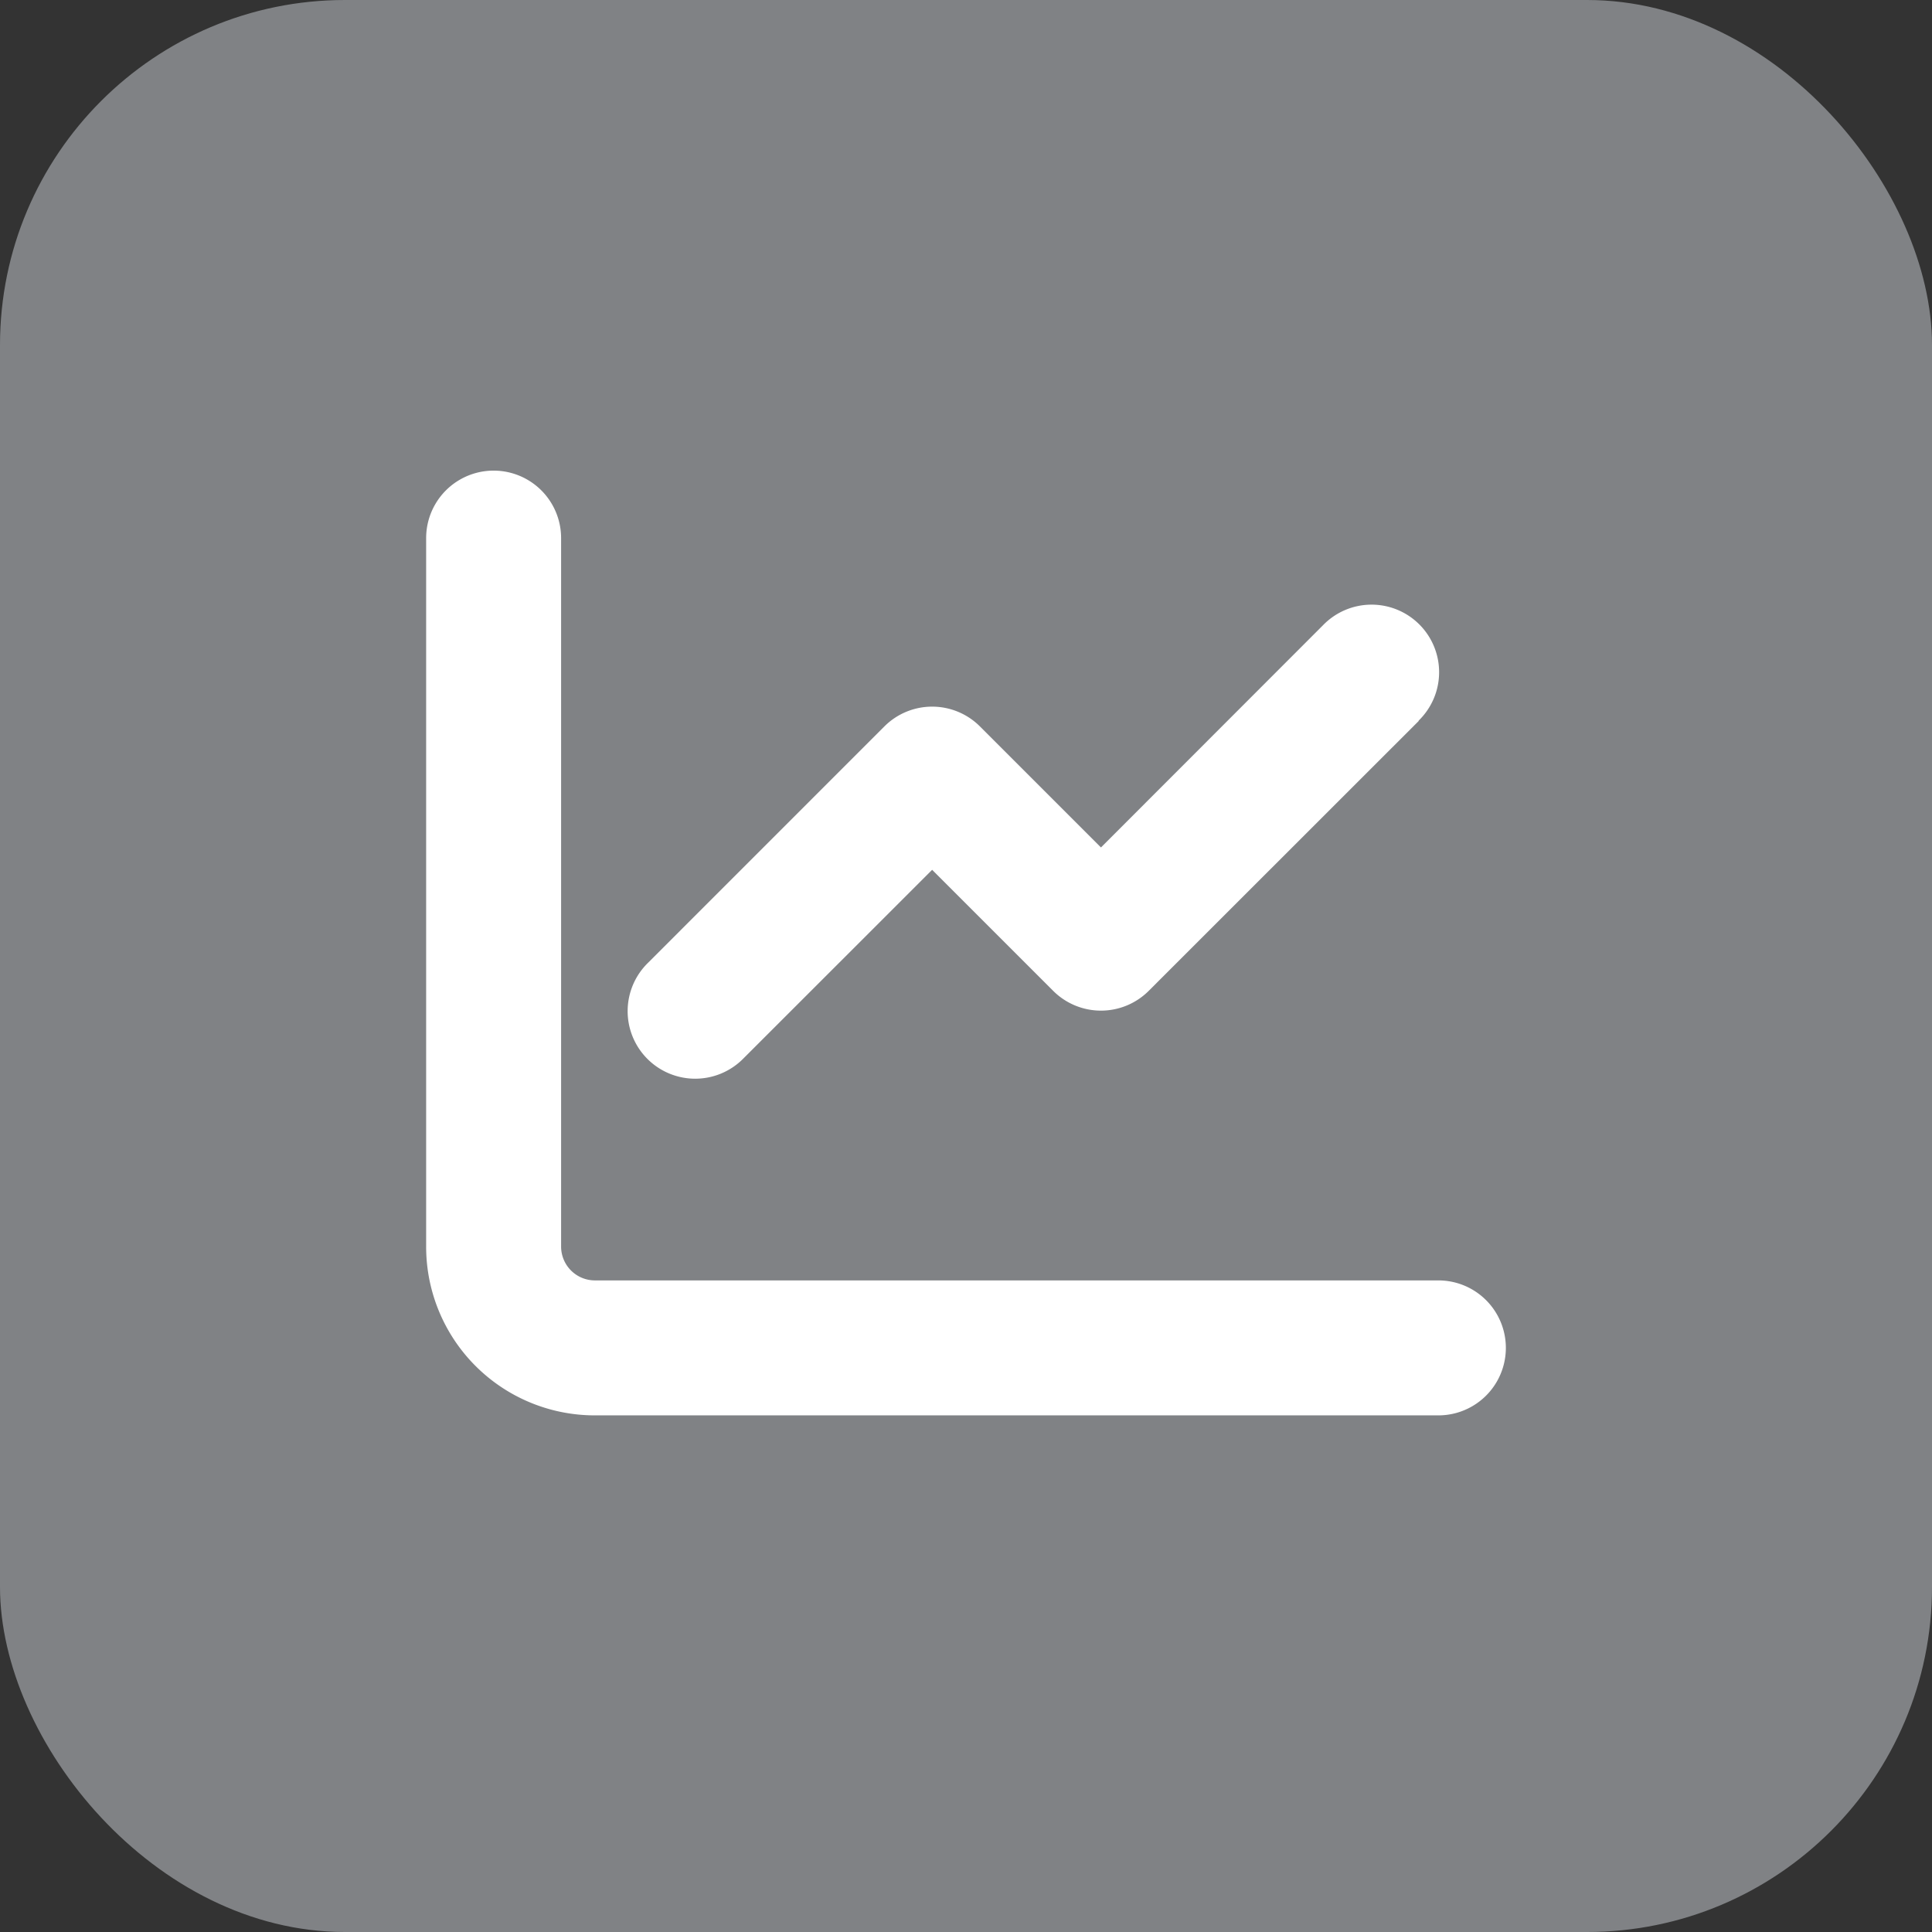 <svg xmlns="http://www.w3.org/2000/svg" width="84" height="84" viewBox="0 0 84 84"><rect x="0" y="0" width="84" height="84" fill="#333333" stroke="none"/><g id="Grupo_107" data-name="Grupo 107" transform="translate(-1272 -456)"><rect id="Ret&#xE2;ngulo_221" data-name="Ret&#xE2;ngulo 221" width="84" height="84" rx="15" transform="translate(1272 456)" fill="#808285"></rect><path id="chart-line" d="M5.868,34.934a2.934,2.934,0,1,0-5.868,0V65.741a7.333,7.333,0,0,0,7.335,7.335H44.01a2.934,2.934,0,1,0,0-5.868H7.335a1.471,1.471,0,0,1-1.467-1.467Zm37.28,7.94a2.937,2.937,0,1,0-4.153-4.153L29.34,48.384l-5.263-5.263a2.938,2.938,0,0,0-4.153,0L9.655,53.391a2.937,2.937,0,1,0,4.153,4.153L22,49.356l5.263,5.263a2.938,2.938,0,0,0,4.153,0L43.157,42.883Z" transform="translate(1290.528 444.462)" fill="#fff"></path></g></svg>